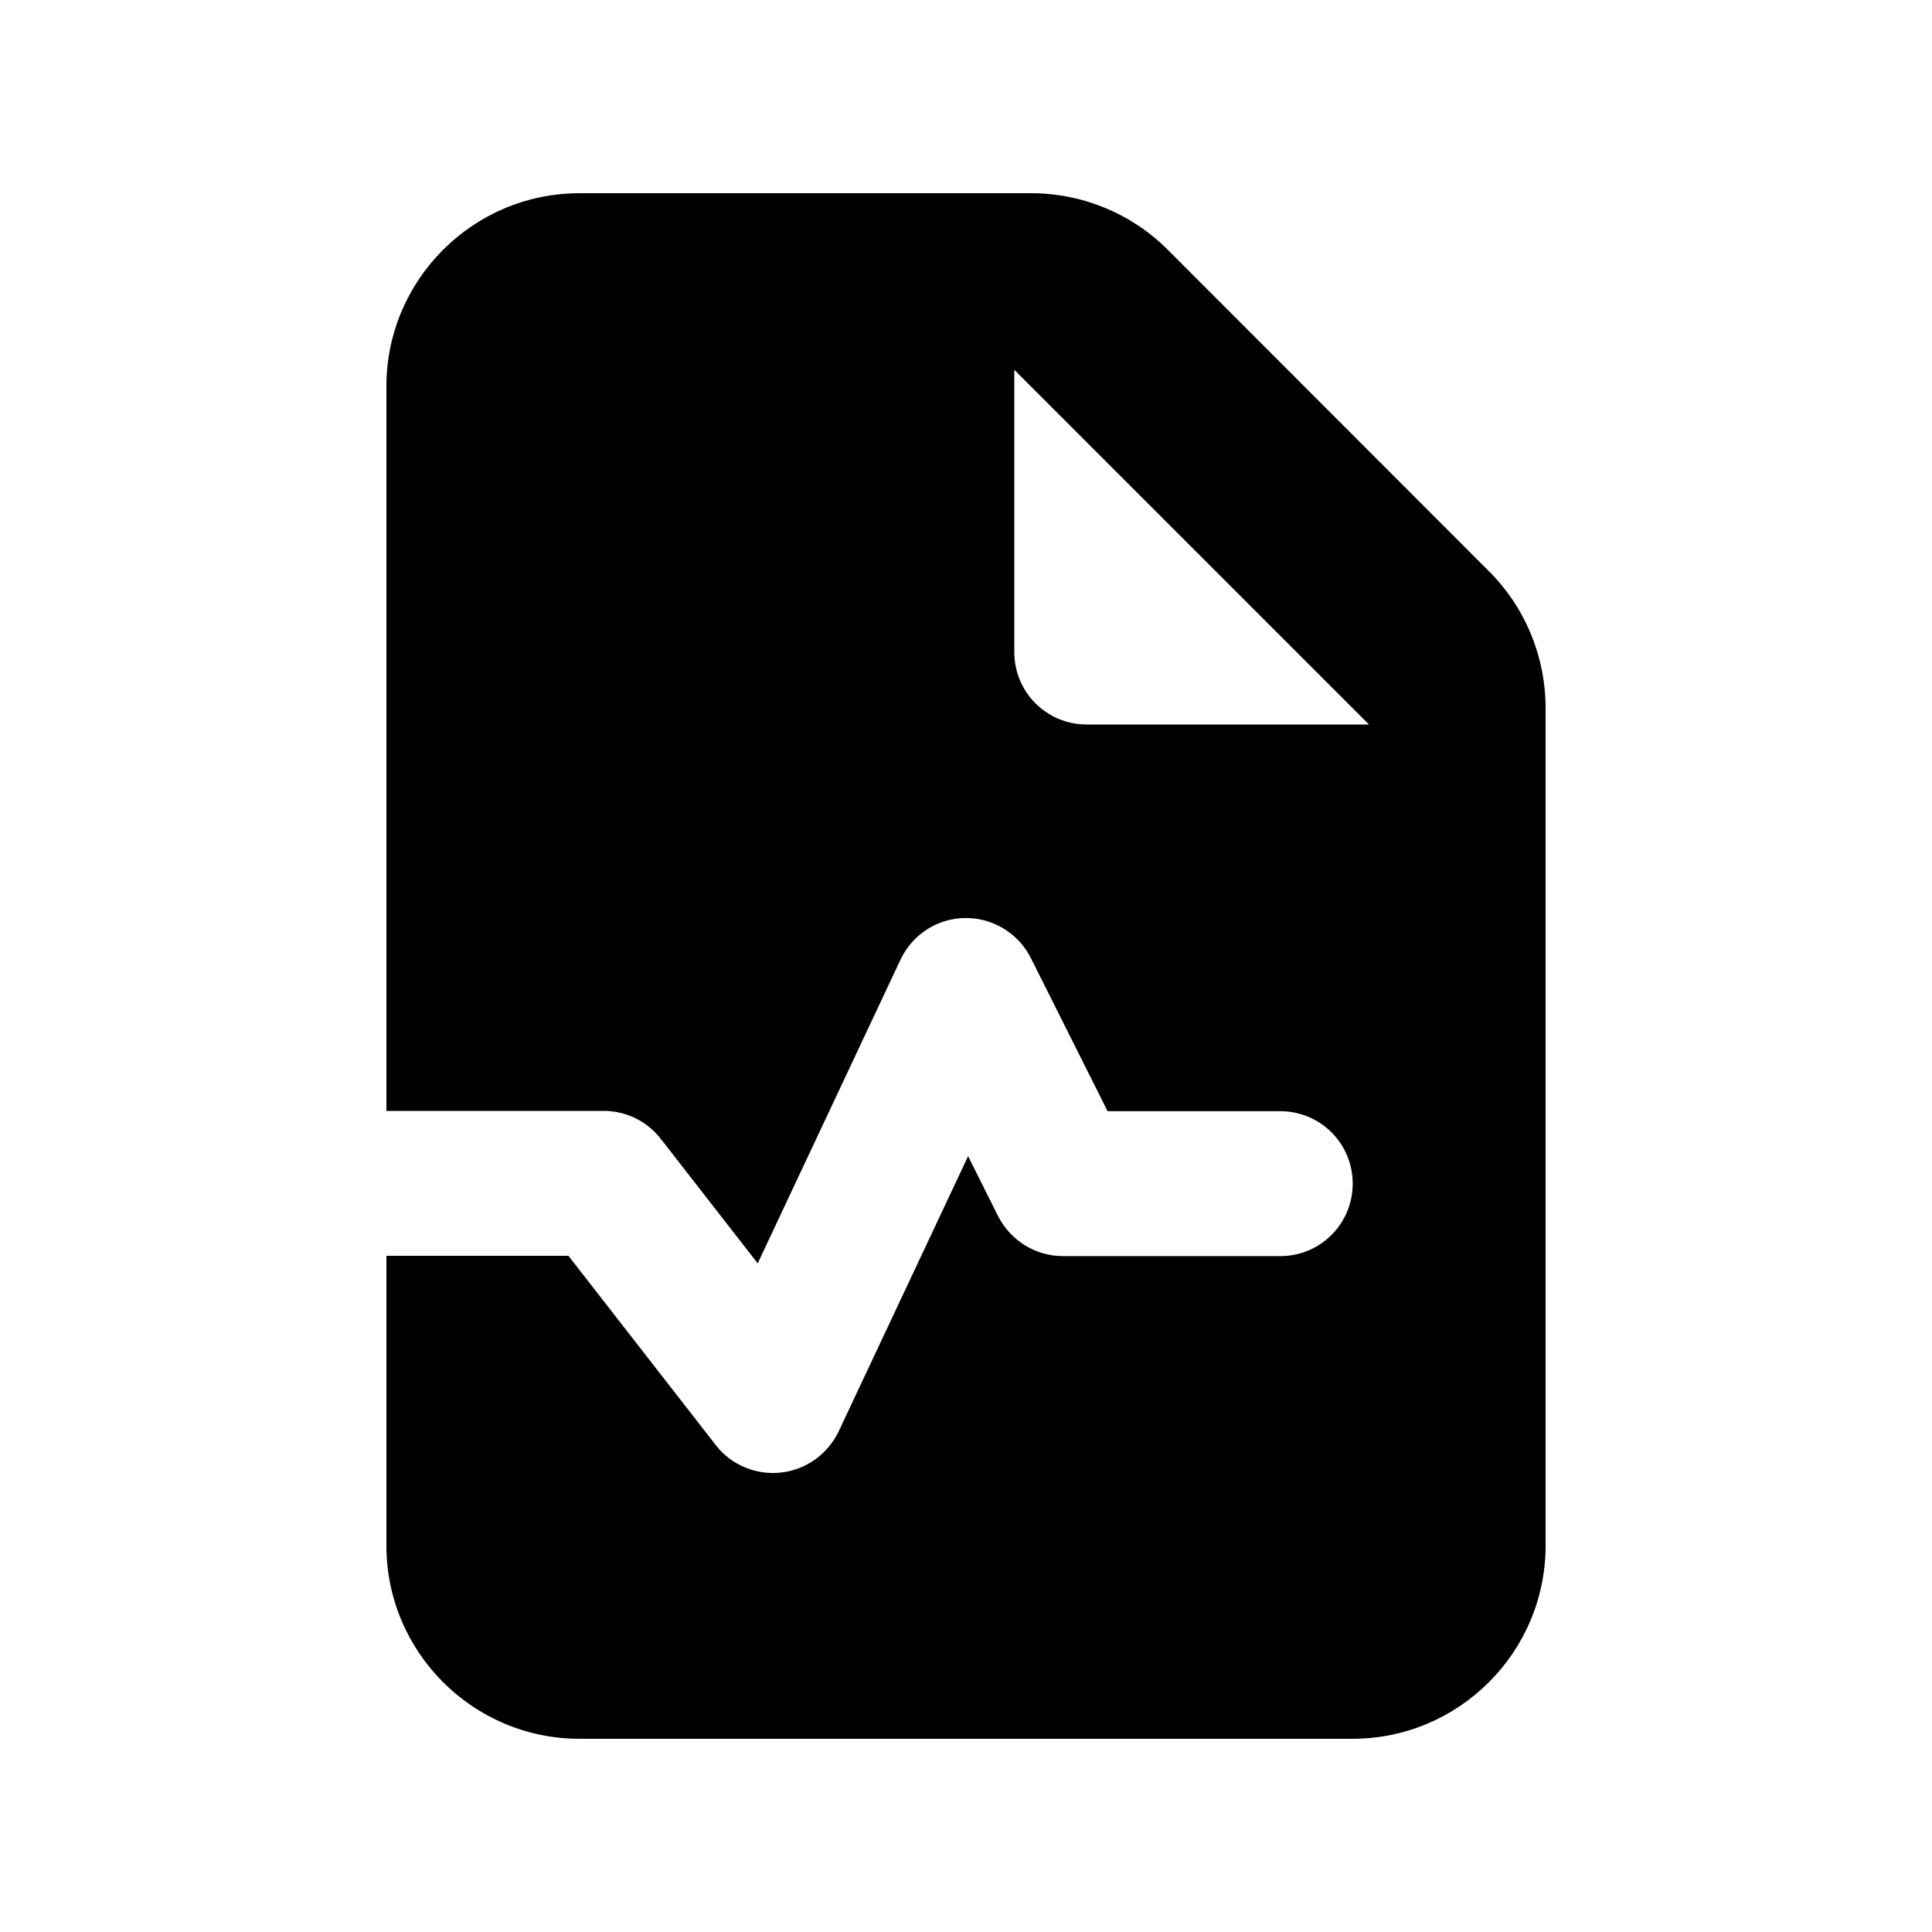 <svg xmlns="http://www.w3.org/2000/svg" viewBox="0 0 640 640"><!--! Font Awesome Free 7.1.0 by @fontawesome - https://fontawesome.com License - https://fontawesome.com/license/free (Icons: CC BY 4.0, Fonts: SIL OFL 1.1, Code: MIT License) Copyright 2025 Fonticons, Inc. --><path fill="currentColor" d="M128 128C128 92.7 156.7 64 192 64L341.5 64C358.5 64 374.8 70.7 386.8 82.7L493.3 189.3C505.3 201.3 512 217.6 512 234.6L512 512C512 547.3 483.3 576 448 576L192 576C156.7 576 128 547.3 128 512L128 416L188.3 416L237.1 478.7C242.2 485.3 250.4 488.7 258.7 487.8C267 486.9 274.2 481.7 277.8 474.2L320.7 383L330.6 402.8C334.7 410.9 343 416.1 352.1 416.1L424.1 416.1C437.4 416.1 448.1 405.4 448.1 392.1C448.1 378.8 437.4 368.1 424.1 368.1L366.9 368.1L341.5 317.4C337.4 309.2 328.9 304 319.7 304.1C310.5 304.2 302.2 309.6 298.3 317.9L251 418.5L219 377.4C214.4 371.4 207.4 368 200 368L128 368L128 128zM336 122.5L336 216C336 229.3 346.7 240 360 240L453.5 240L336 122.5z"/></svg>